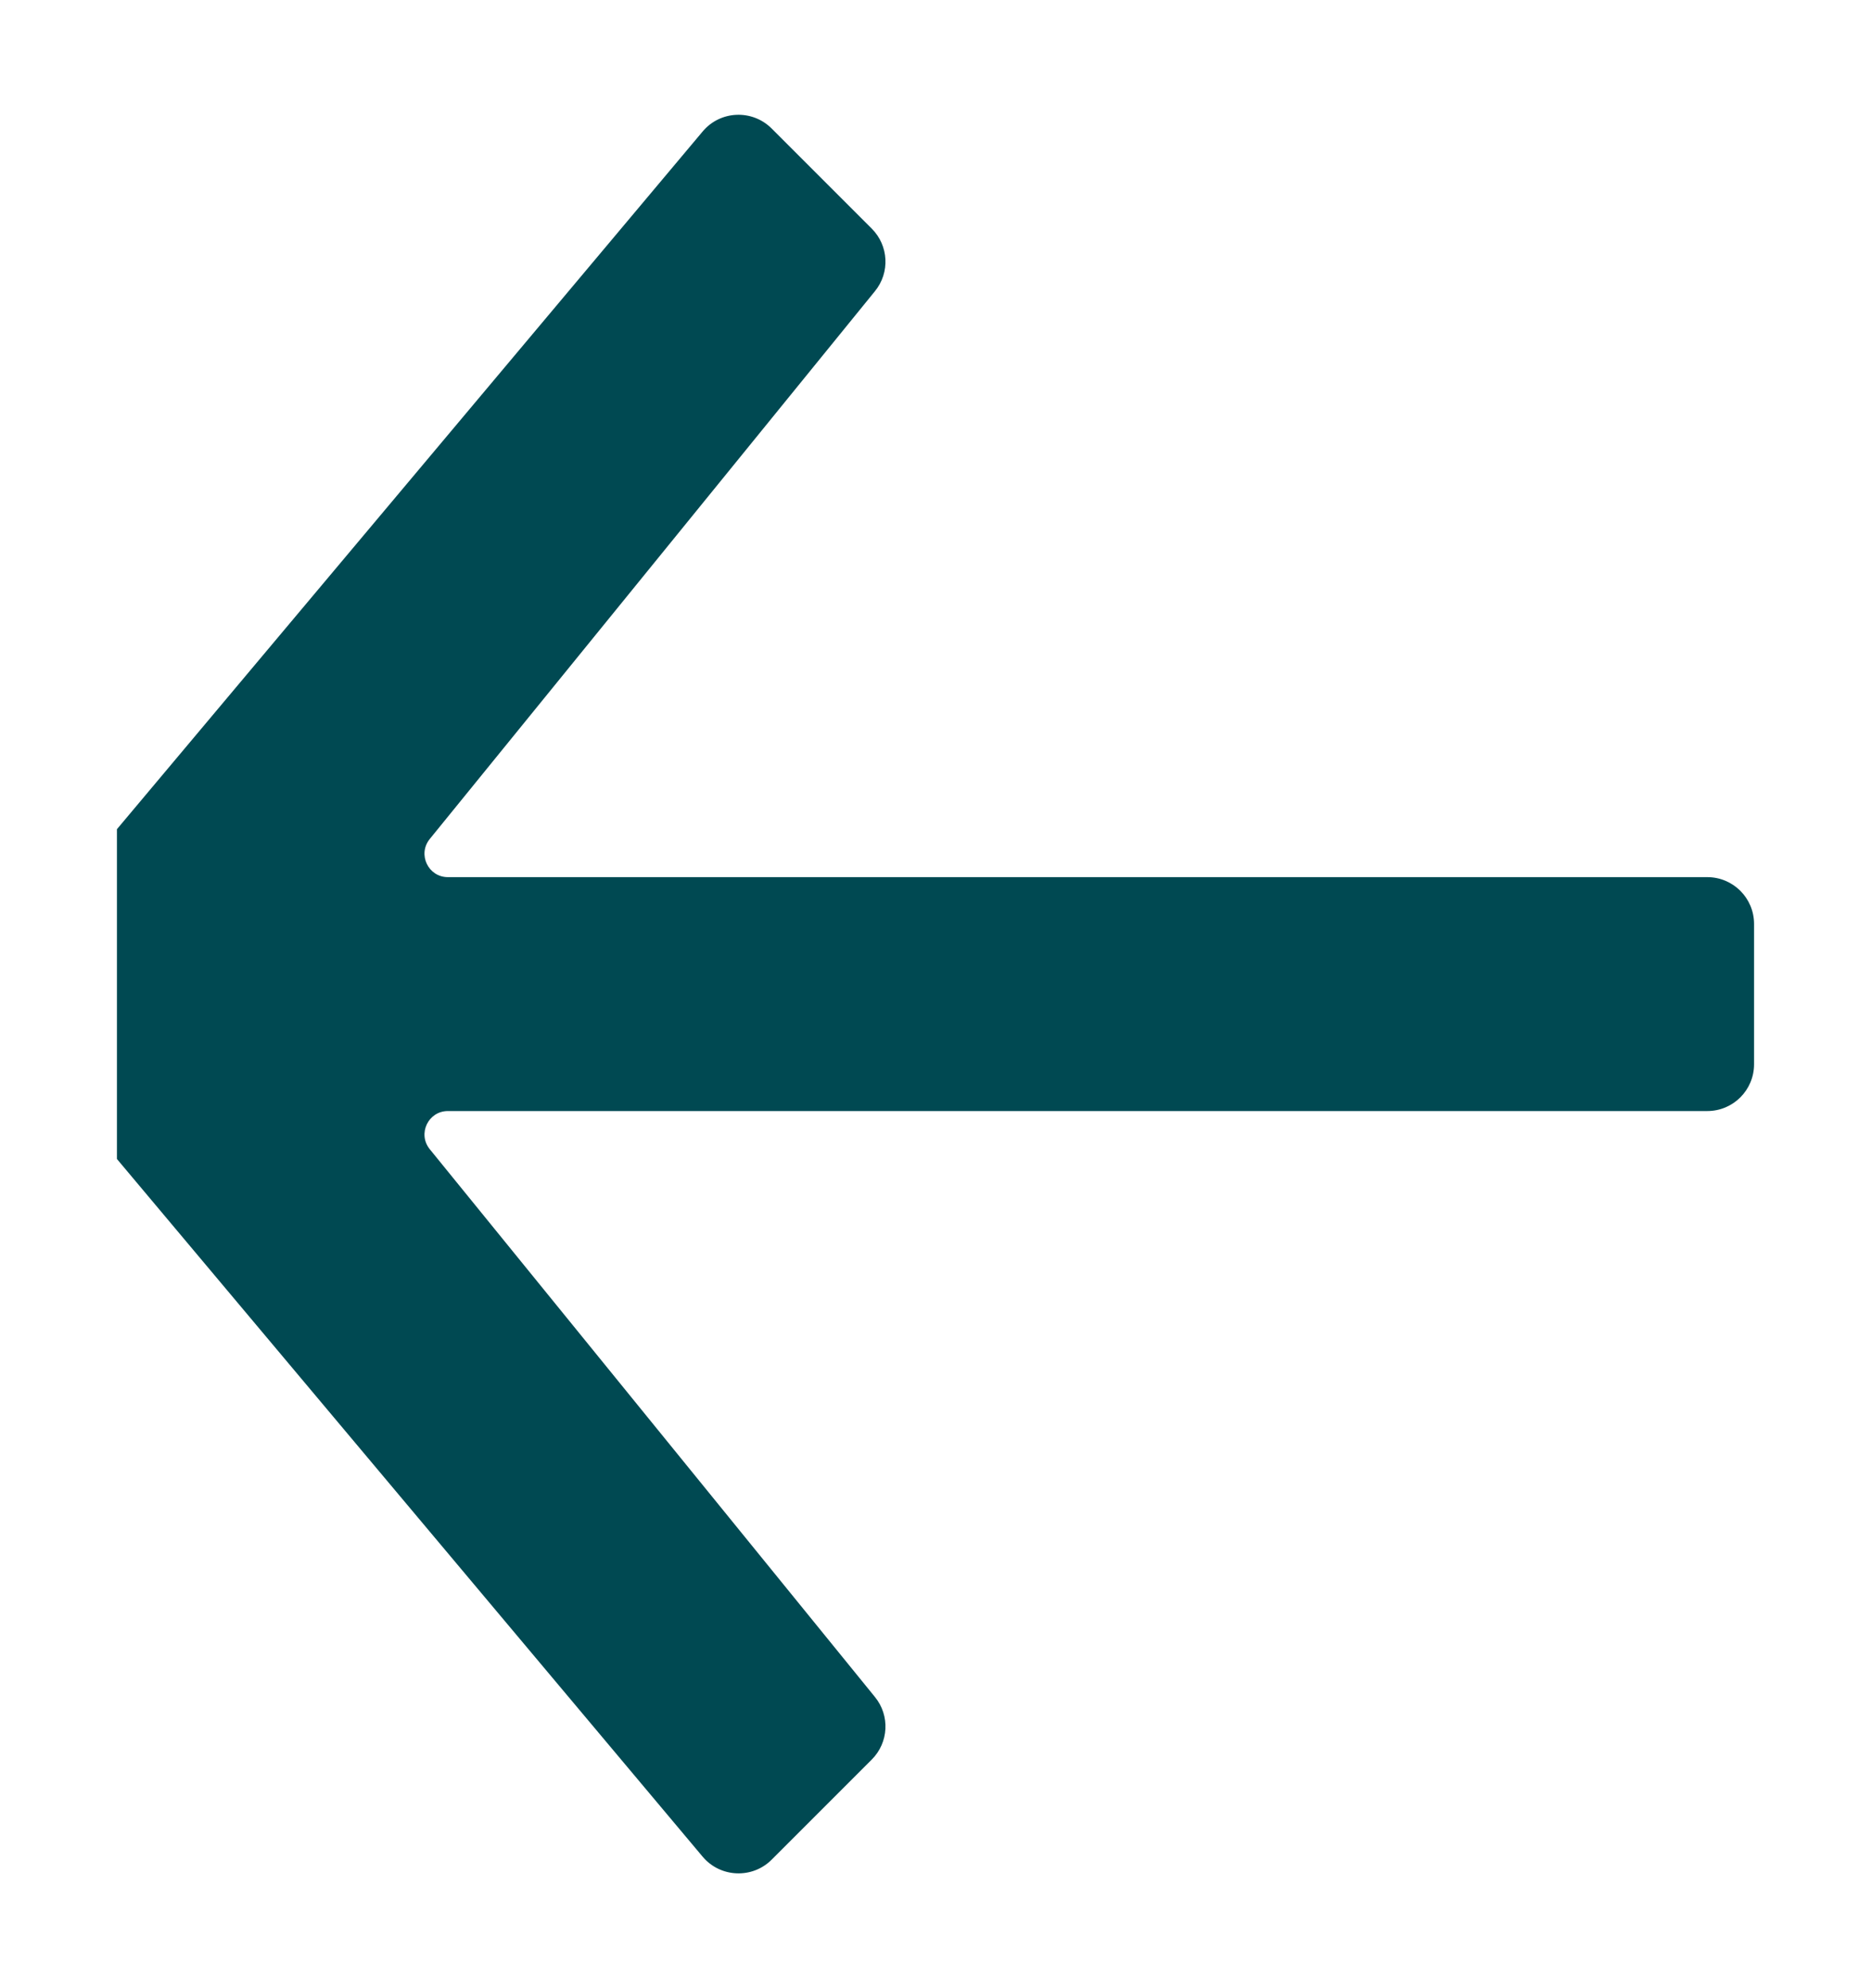 <svg width="16" height="17" viewBox="0 0 16 17" fill="none" xmlns="http://www.w3.org/2000/svg">
<path d="M1 7.09L6.009 1.124C6.16 0.944 6.433 0.933 6.599 1.099L7.455 1.955C7.6 2.1 7.612 2.331 7.482 2.49L3.675 7.174C3.569 7.305 3.662 7.5 3.83 7.5H14.6C14.821 7.5 15 7.679 15 7.9V9.1C15 9.321 14.821 9.5 14.6 9.5H3.83C3.662 9.5 3.569 9.695 3.675 9.826L7.482 14.51C7.612 14.669 7.6 14.9 7.455 15.045L6.599 15.901C6.433 16.067 6.16 16.055 6.009 15.876L1 9.91V7.09Z" fill="#004952"/>
</svg>

